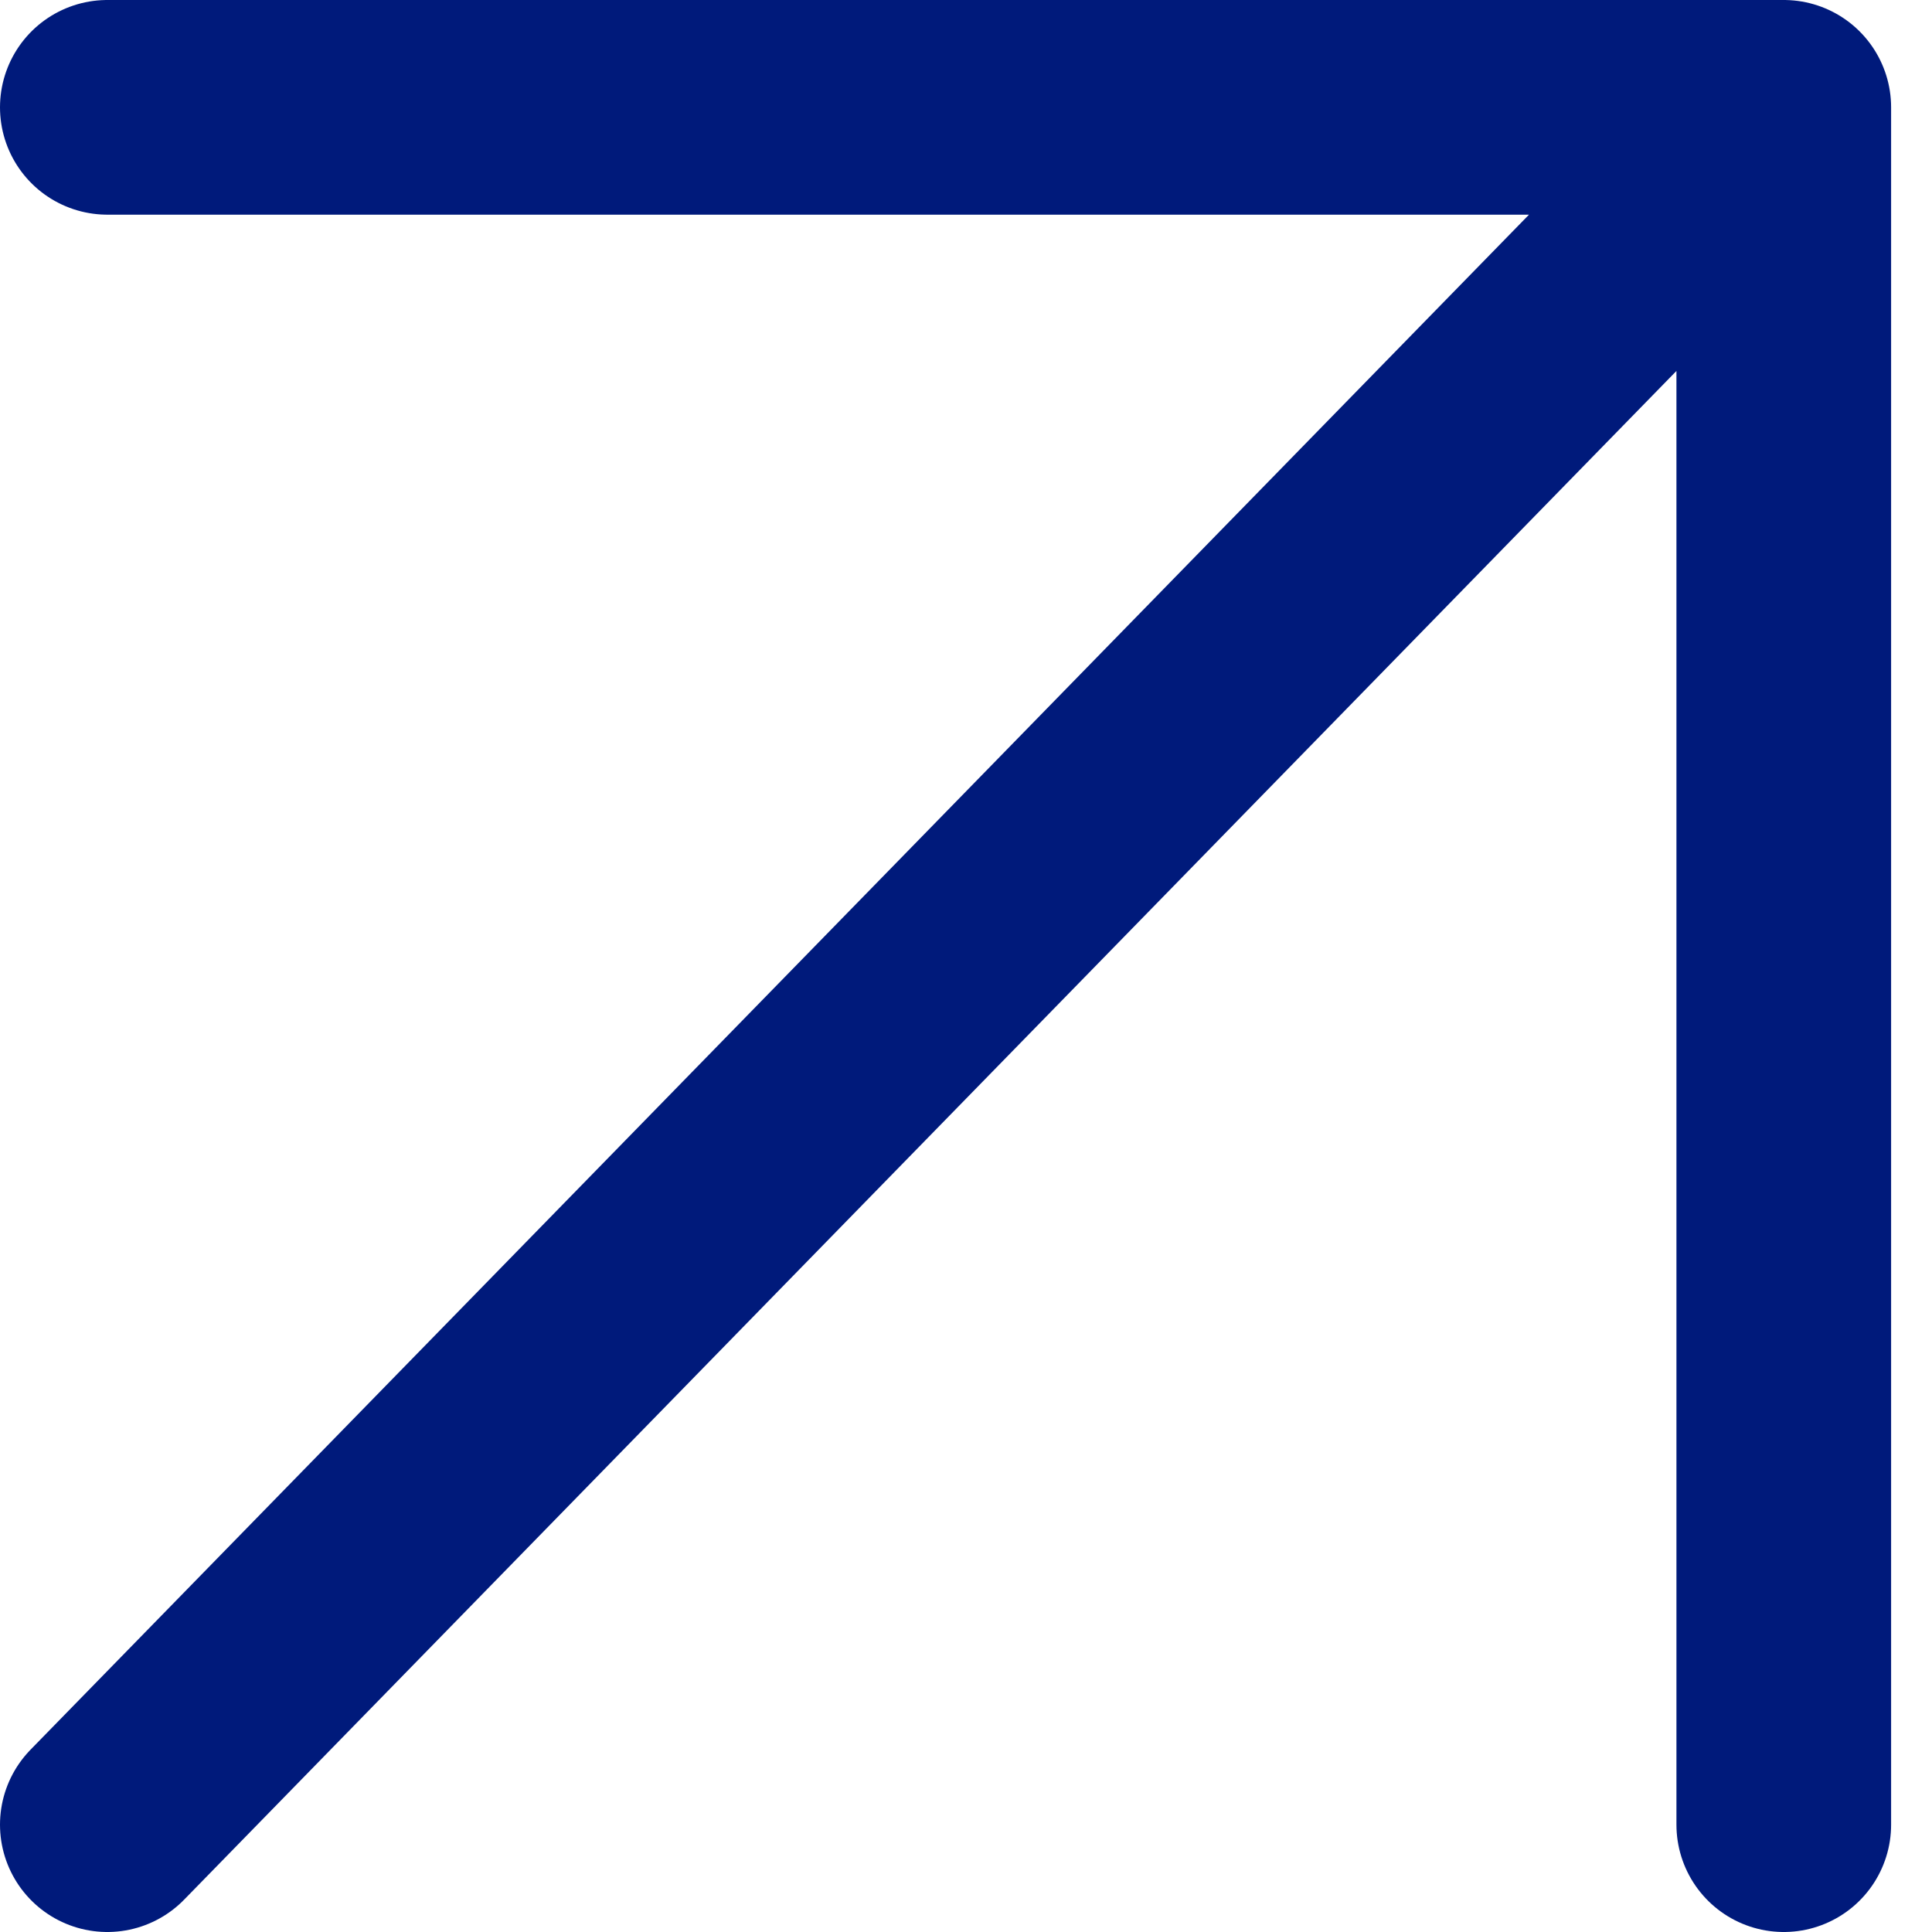<svg width="18" height="18" viewBox="0 0 18 18" fill="none" xmlns="http://www.w3.org/2000/svg">
<path d="M1 17L16.619 1M16.619 1H1M16.619 1V17" stroke="#001A7B" stroke-width="2" stroke-linecap="round" stroke-linejoin="round"/>
</svg>
